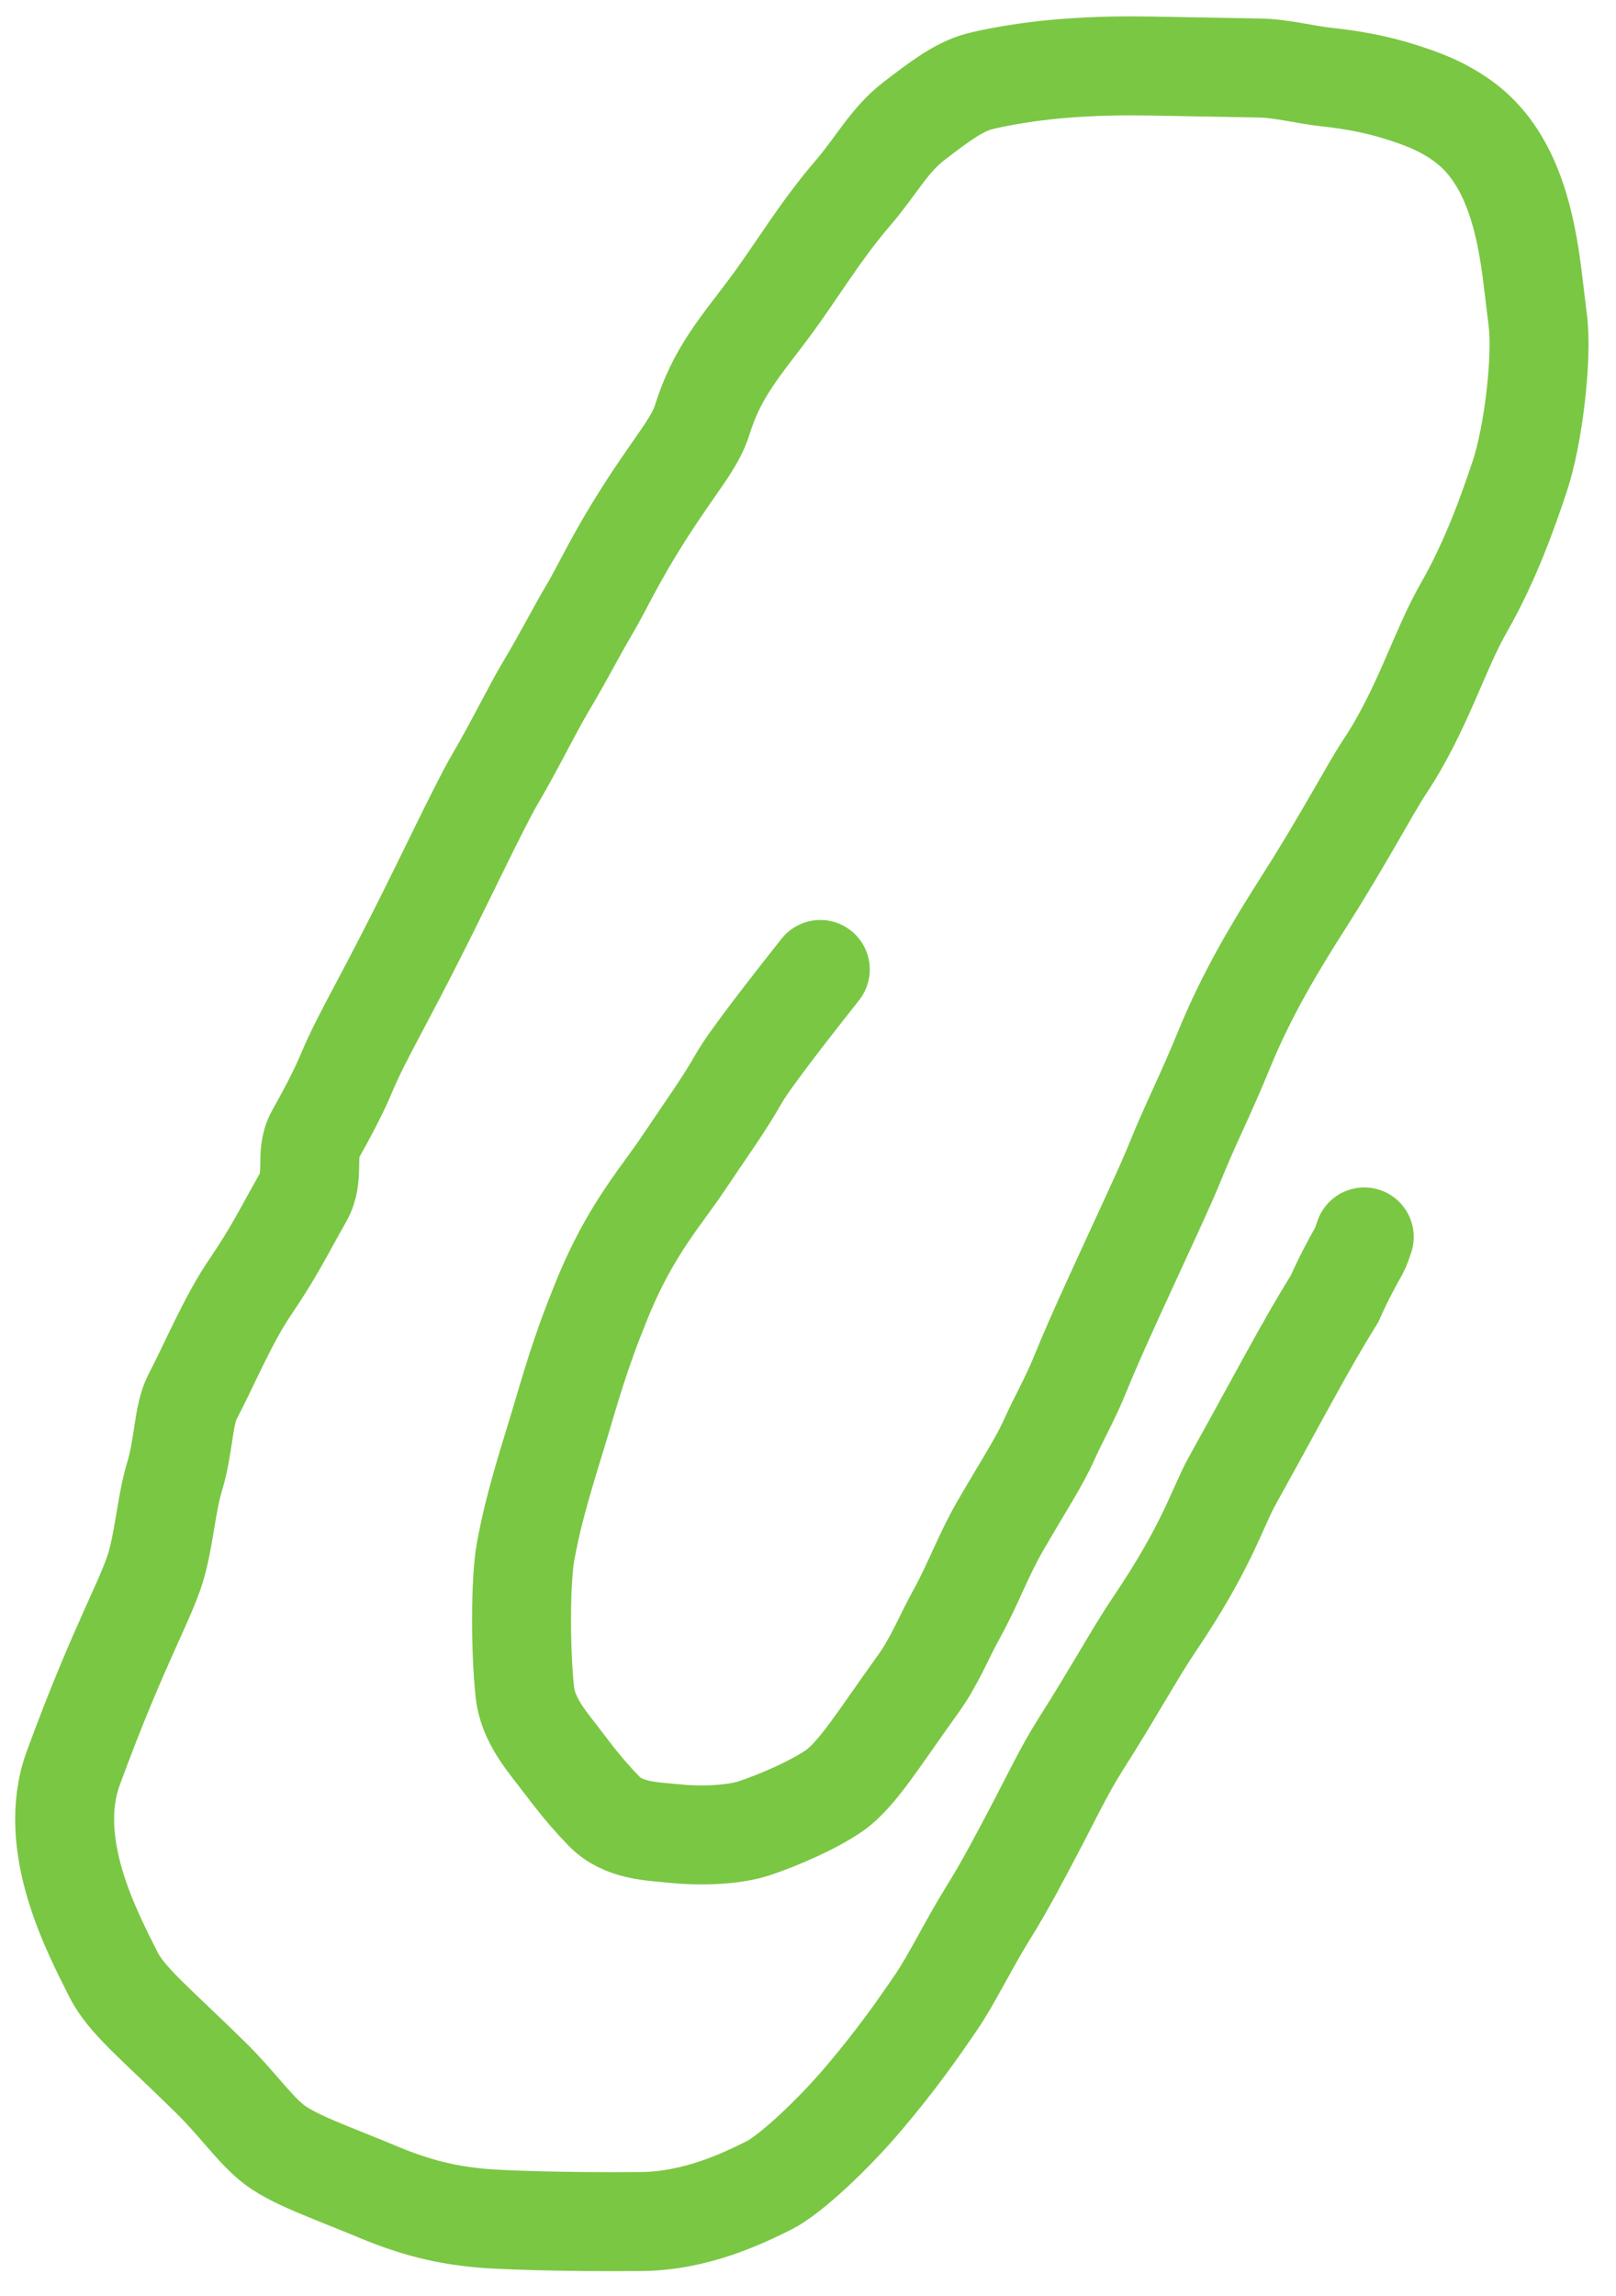 <?xml version="1.0" encoding="UTF-8"?> <svg xmlns="http://www.w3.org/2000/svg" viewBox="0 0 49.00 69.58" data-guides="{&quot;vertical&quot;:[],&quot;horizontal&quot;:[]}"><defs></defs><path fill="none" stroke="#7ac743" fill-opacity="1" stroke-width="3" stroke-opacity="1" stroke-linecap="round" id="tSvg114808fb7df" title="Path 1" d="M24.873 29.38C24.168 30.273 22.743 32.079 22.409 32.672C21.968 33.457 21.321 34.351 20.751 35.207C20.246 35.967 19.708 36.581 19.069 37.694C18.586 38.536 18.286 39.282 18.001 40.018C17.451 41.435 17.149 42.601 16.84 43.594C16.321 45.265 16.105 46.108 15.939 47.008C15.783 47.852 15.772 49.933 15.914 51.276C15.977 51.873 16.293 52.413 16.742 52.982C17.192 53.552 17.573 54.119 18.305 54.878C18.896 55.49 19.751 55.495 20.462 55.567C21.365 55.658 22.311 55.592 22.88 55.402C23.633 55.151 24.679 54.694 25.297 54.265C25.986 53.788 26.67 52.657 27.831 51.047C28.337 50.346 28.615 49.623 28.995 48.935C29.529 47.967 29.801 47.157 30.321 46.258C31.039 45.015 31.508 44.313 31.815 43.626C32.08 43.034 32.455 42.371 32.716 41.73C33.017 40.991 33.308 40.332 33.804 39.246C34.647 37.402 35.347 35.924 35.63 35.216C36.036 34.198 36.578 33.13 37.097 31.855C37.821 30.078 38.71 28.626 39.536 27.329C40.777 25.38 41.555 23.884 41.98 23.247C43.112 21.552 43.637 19.722 44.375 18.435C45.204 16.989 45.724 15.502 46.083 14.429C46.499 13.18 46.771 10.812 46.629 9.712C46.594 9.44 46.538 8.977 46.477 8.461C46.263 6.669 45.821 4.722 44.356 3.668C44.356 3.668 44.356 3.668 44.356 3.668C43.691 3.19 43.077 2.98 42.484 2.79C41.717 2.545 40.944 2.412 40.256 2.34C40.256 2.34 40.256 2.34 40.256 2.34C39.562 2.267 38.883 2.073 38.185 2.061C37.102 2.041 36.02 2.022 34.937 2.002C33.366 1.974 31.789 2.043 30.246 2.346C29.951 2.403 29.705 2.459 29.567 2.505C28.982 2.7 28.43 3.12 27.72 3.664C26.959 4.246 26.582 5.014 25.848 5.867C24.902 6.965 24.168 8.185 23.453 9.162C22.986 9.801 22.552 10.323 22.172 10.893C21.793 11.462 21.509 12.03 21.295 12.717C21.071 13.44 20.513 14.02 19.545 15.533C18.633 16.958 18.238 17.859 17.883 18.452C17.461 19.159 17.149 19.802 16.556 20.797C16.105 21.556 15.633 22.549 14.992 23.641C14.546 24.402 13.412 26.801 12.669 28.264C12.336 28.92 12.03 29.519 11.414 30.679C11.044 31.375 10.75 31.937 10.512 32.506C10.257 33.115 9.897 33.785 9.564 34.378C9.227 34.978 9.564 35.634 9.186 36.297C8.597 37.331 8.333 37.909 7.576 39.021C6.917 39.989 6.345 41.361 5.844 42.318C5.547 42.883 5.583 43.784 5.298 44.733C5.051 45.558 5.014 46.344 4.777 47.293C4.51 48.363 3.643 49.705 2.221 53.585C1.368 55.913 2.827 58.609 3.424 59.807C3.836 60.635 4.678 61.277 6.405 62.978C7.164 63.727 7.664 64.451 8.234 64.927C8.839 65.433 10.03 65.827 11.501 66.443C12.832 67 13.824 67.155 14.655 67.227C15.108 67.266 16.941 67.346 19.452 67.323C21.091 67.307 22.495 66.638 23.307 66.233C23.98 65.898 25.291 64.653 26.197 63.581C27.19 62.408 27.811 61.519 28.378 60.69C28.859 59.987 29.372 58.917 29.966 57.964C30.489 57.126 30.939 56.258 31.364 55.453C31.875 54.486 32.266 53.65 32.76 52.873C33.739 51.335 34.445 50.048 34.988 49.247C36.616 46.841 36.908 45.693 37.361 44.881C37.687 44.297 38.376 43.039 38.924 42.039C39.678 40.665 40.039 40.047 40.465 39.36C40.75 38.719 41.035 38.198 41.2 37.914C41.272 37.771 41.319 37.63 41.367 37.485"></path></svg> 